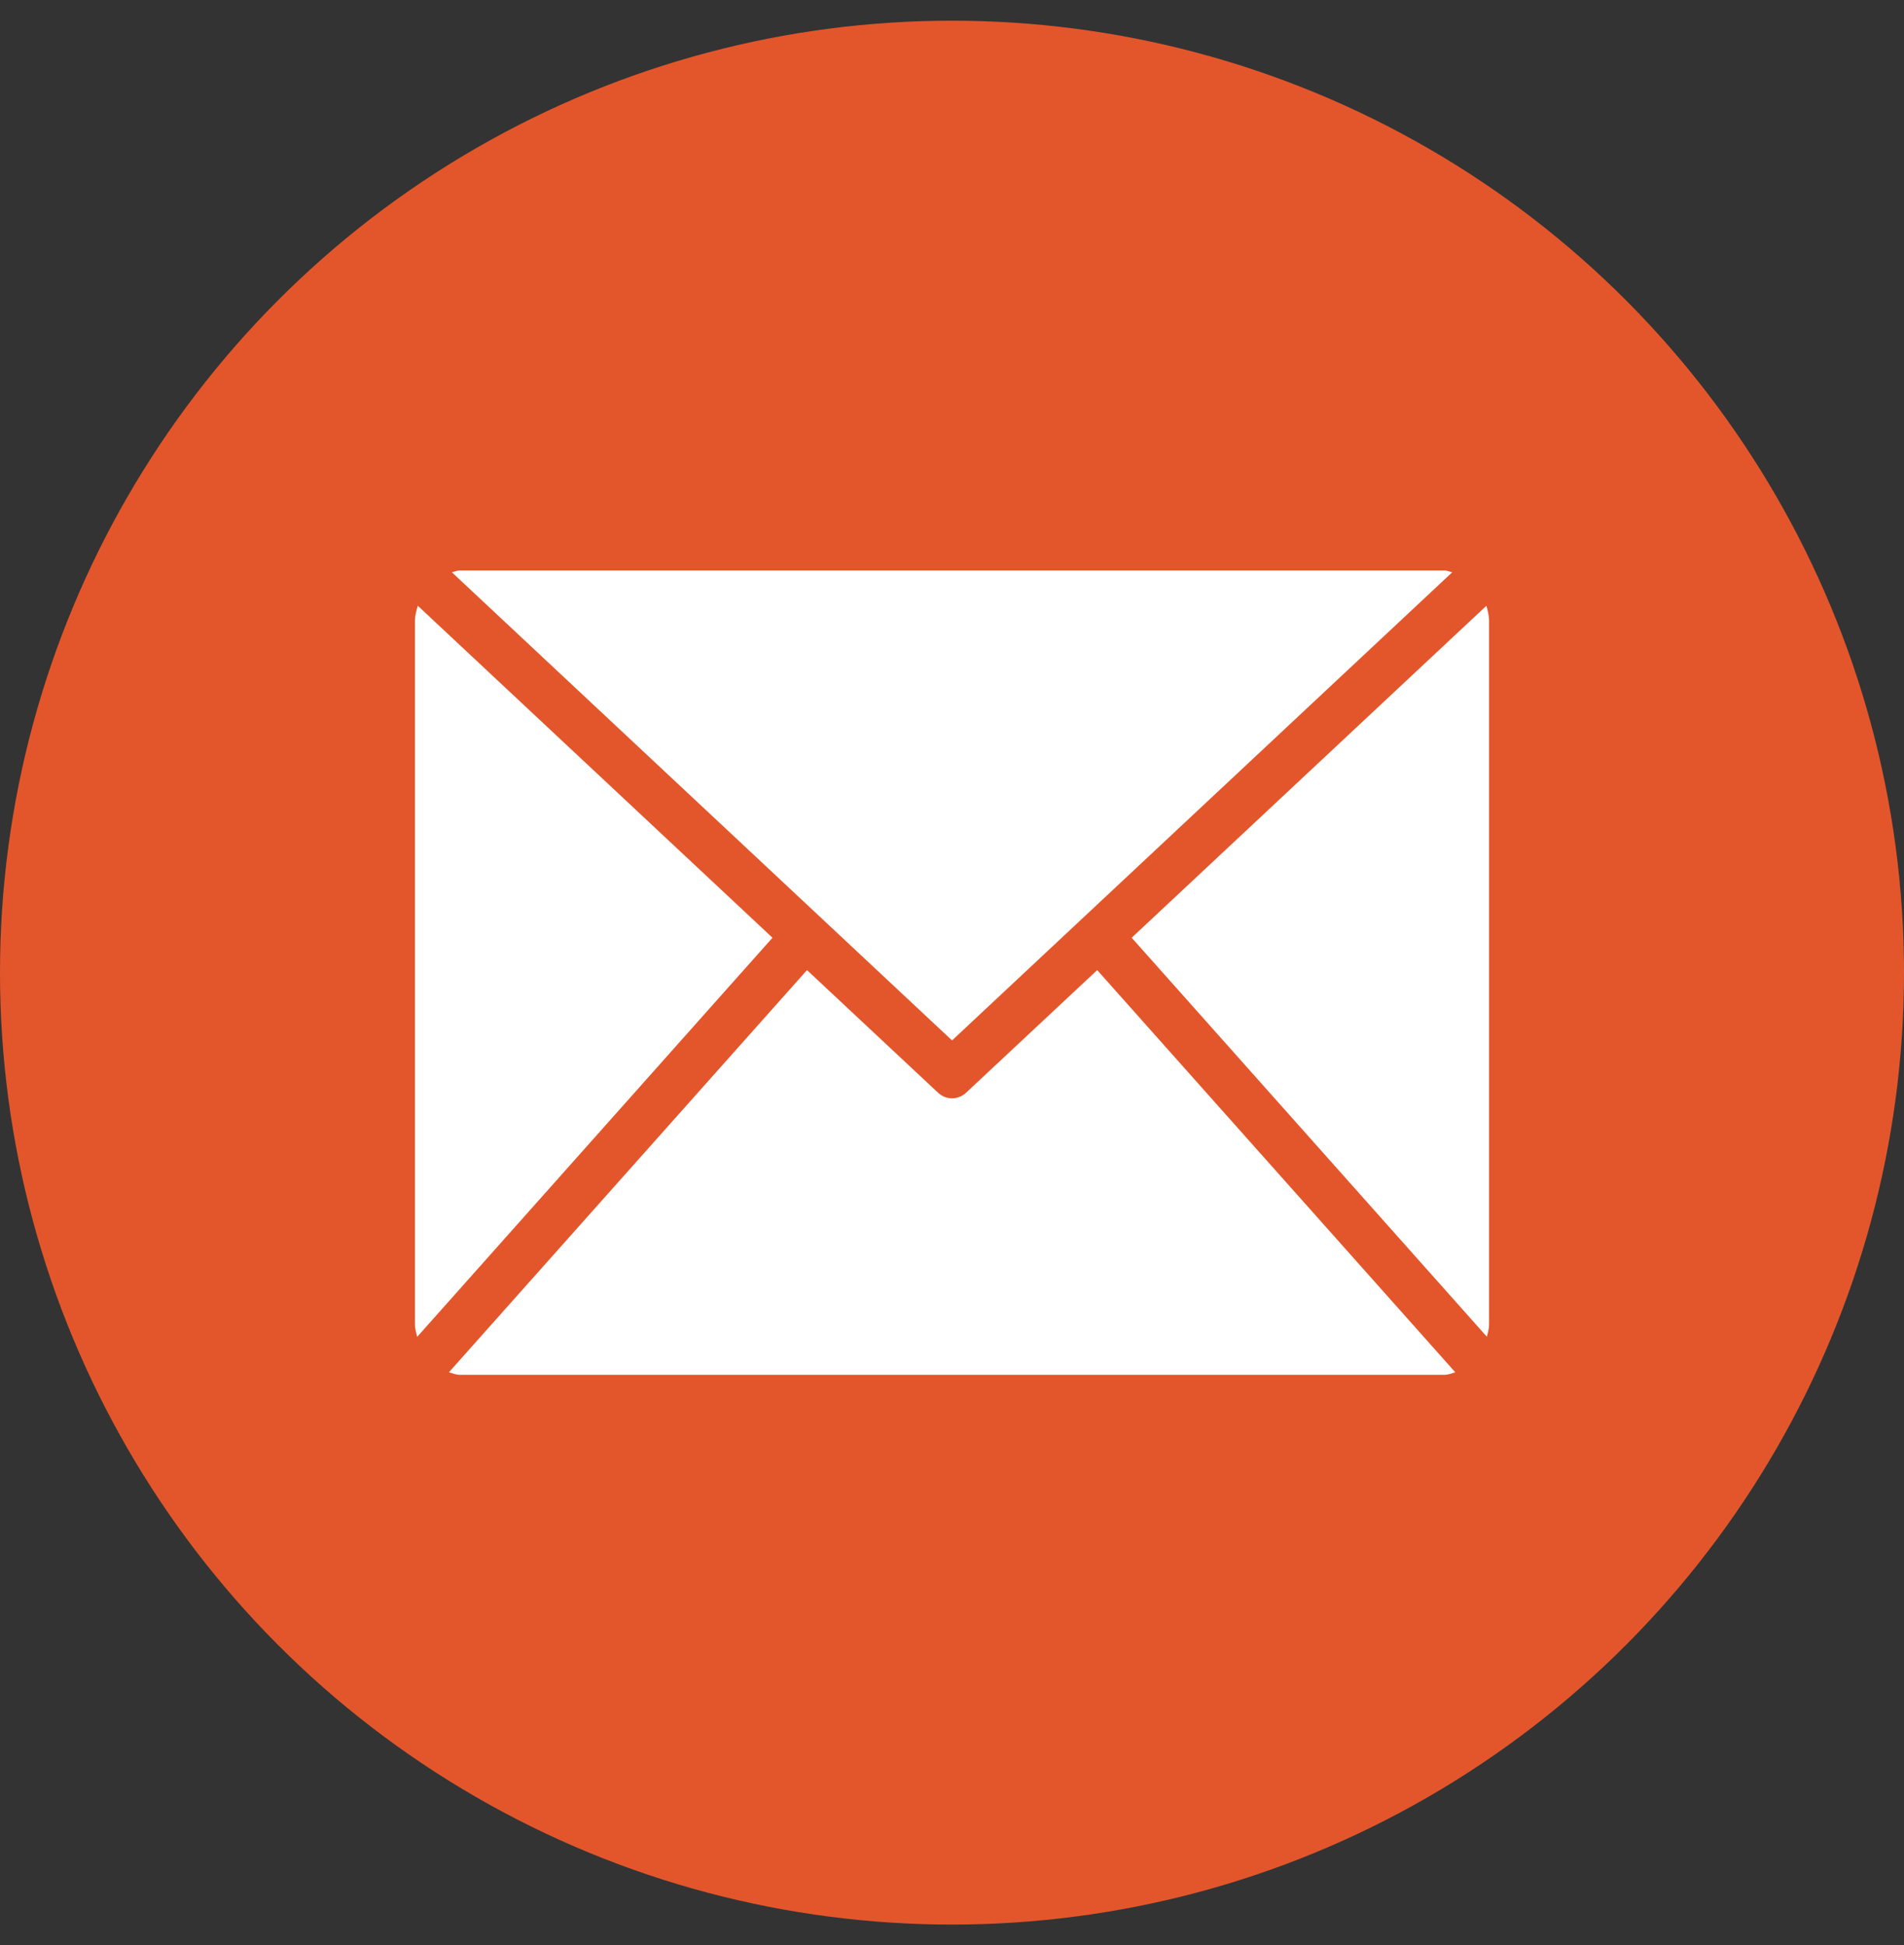 <svg width="46" height="47" viewBox="0 0 46 47" fill="none" xmlns="http://www.w3.org/2000/svg">
<rect x="0" y="0" width="46" height="47" fill="#333333" stroke="none"/>
<circle cx="23" cy="23.5" r="23" fill="#E3562B"/>
<path d="M18.663 22.657L10.08 32.299C10.058 32.202 10.025 32.108 10.025 32.001V14.999C10.025 14.87 10.061 14.753 10.094 14.636L18.663 22.657ZM35.085 13.827C35.022 13.813 34.962 13.783 34.893 13.783H11.108C11.042 13.783 10.983 13.813 10.917 13.827L23.001 25.138L35.085 13.827ZM23.346 26.396C23.247 26.491 23.124 26.537 23.001 26.537C22.878 26.537 22.755 26.491 22.657 26.396L19.497 23.439L10.846 33.156C10.932 33.182 11.017 33.217 11.108 33.217H34.893C34.989 33.217 35.072 33.182 35.159 33.156L26.508 23.439L23.346 26.396ZM27.341 22.657L35.922 32.297C35.946 32.2 35.975 32.107 35.975 32.001V14.999C35.975 14.872 35.943 14.753 35.911 14.636L27.341 22.657Z" fill="white"/>
</svg>
